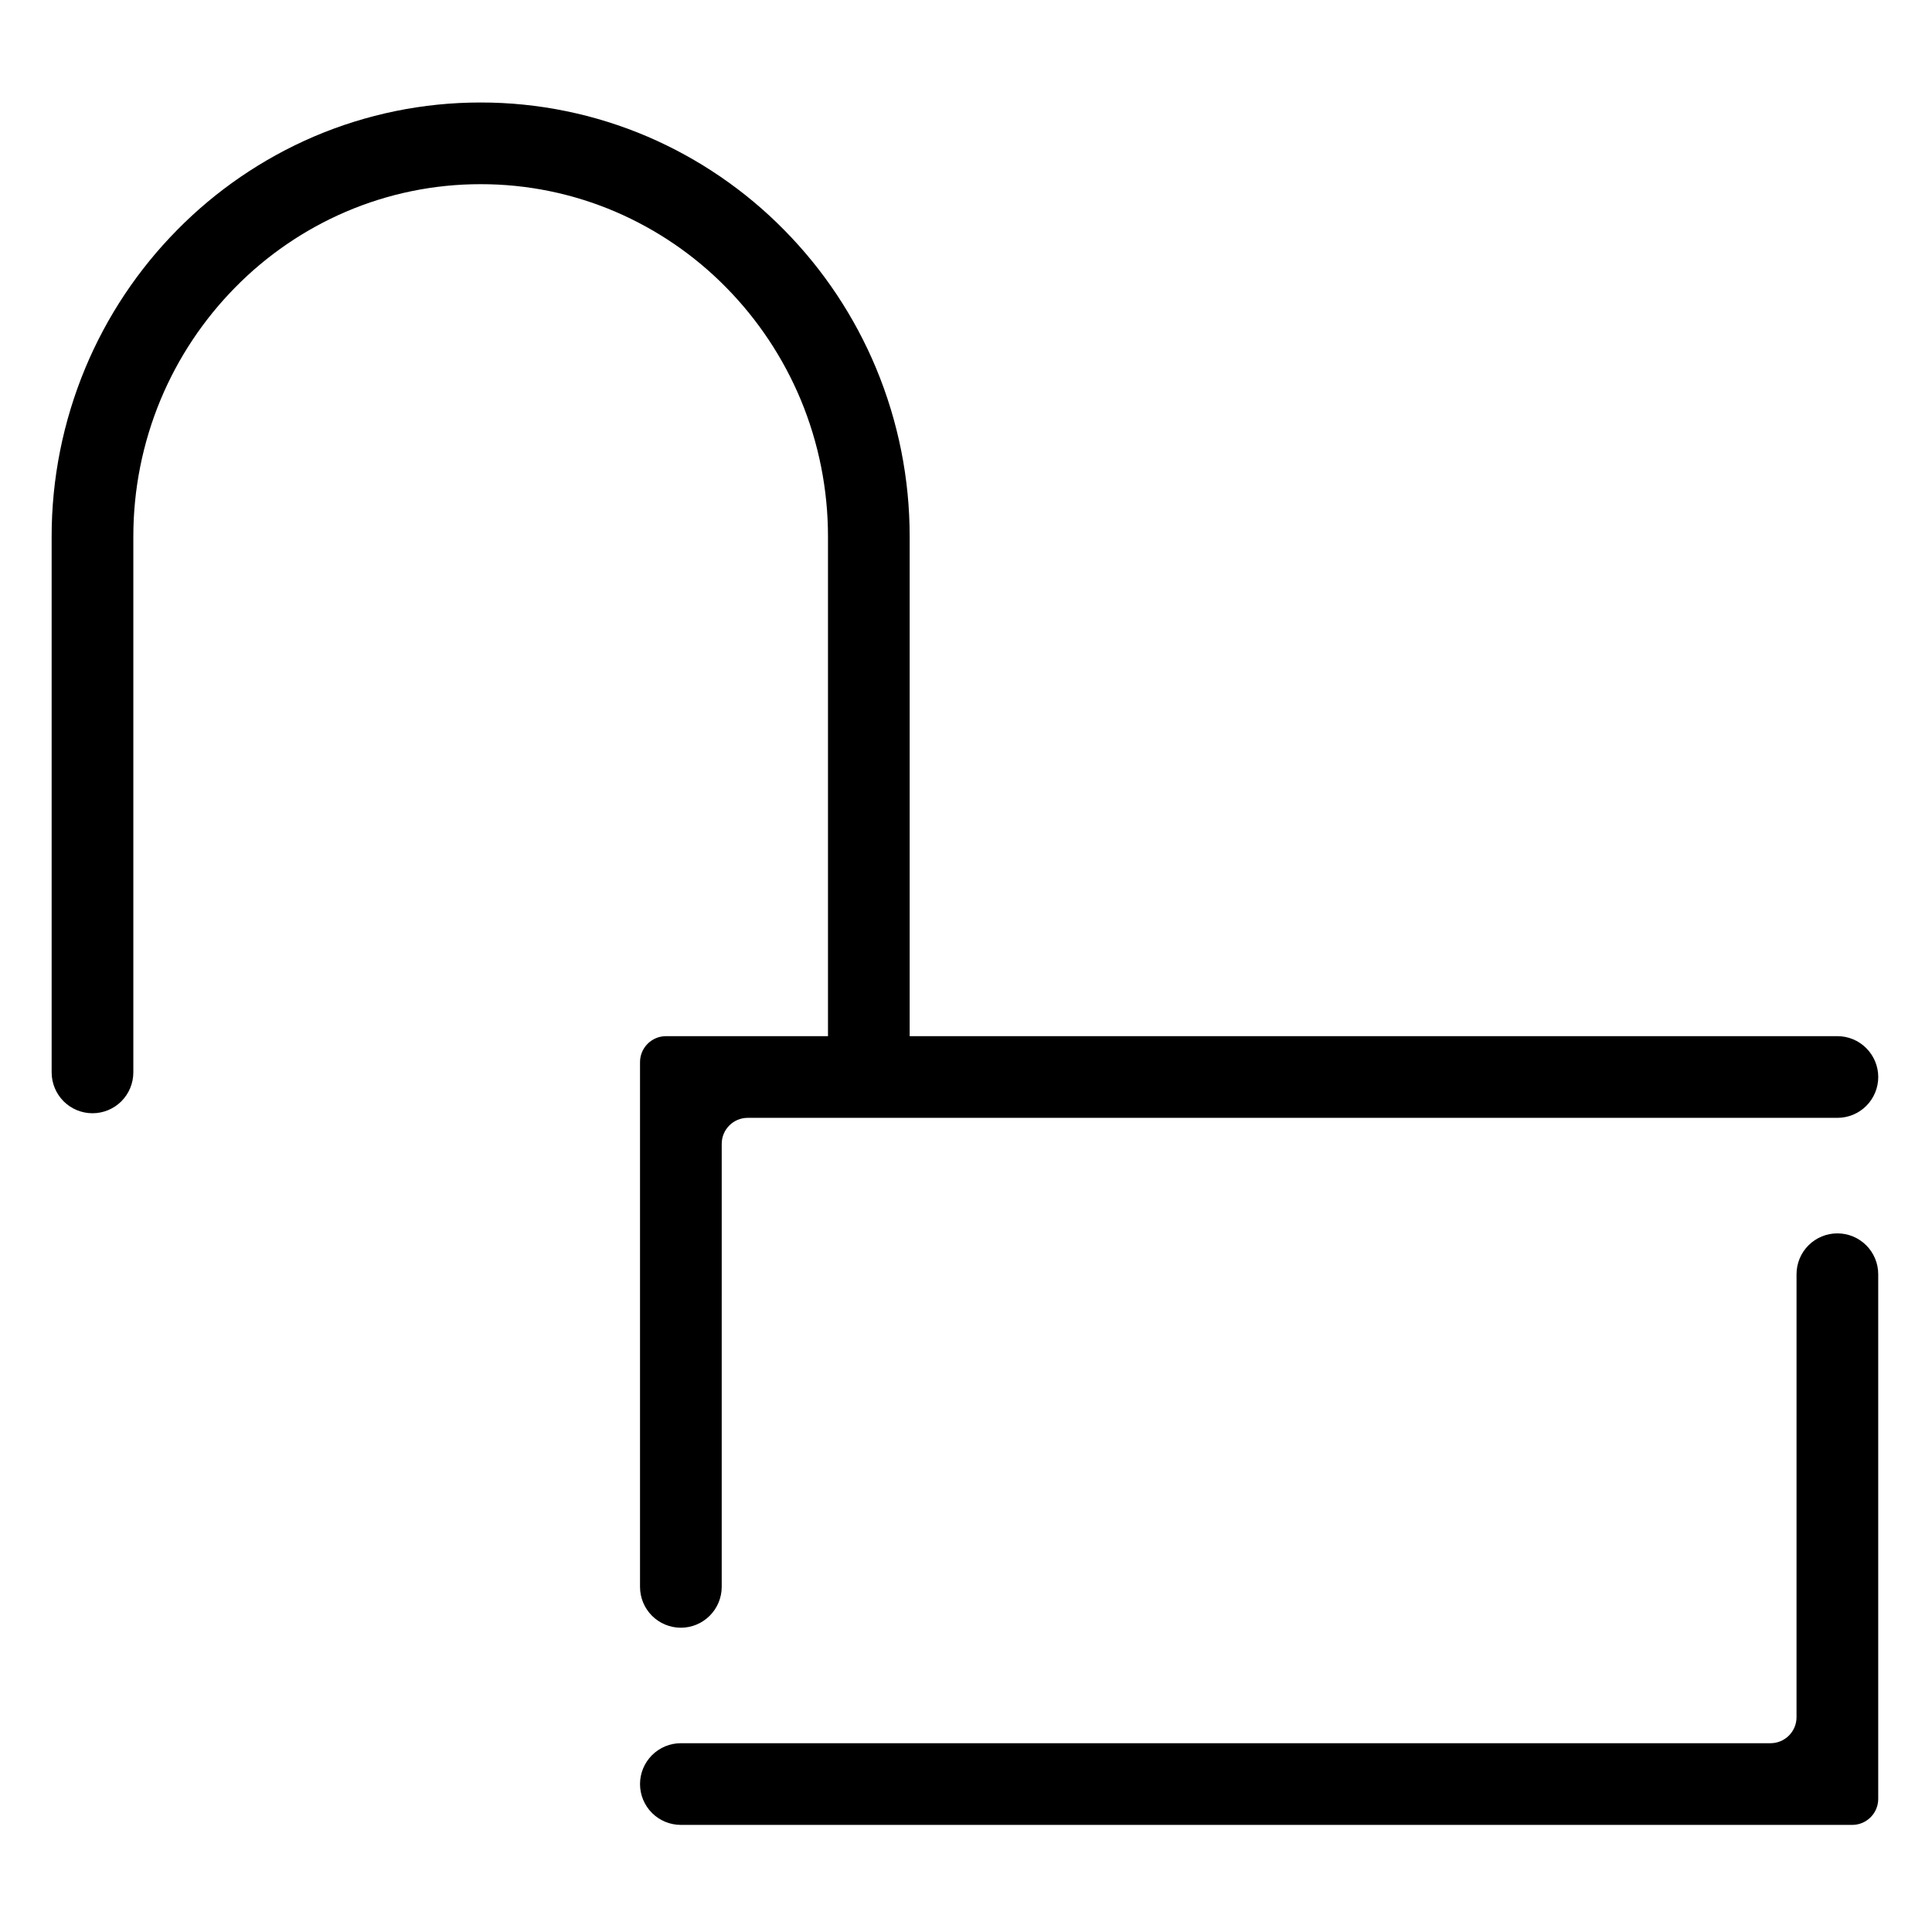 <?xml version="1.0" encoding="UTF-8"?>
<!-- Uploaded to: ICON Repo, www.svgrepo.com, Generator: ICON Repo Mixer Tools -->
<svg fill="#000000" width="800px" height="800px" version="1.1" viewBox="144 144 512 512" xmlns="http://www.w3.org/2000/svg">
 <g>
  <path d="m335.26 564.54c0 2.863-1.141 5.617-3.18 7.652-2.027 2.027-4.781 3.172-7.644 3.172-2.875 0-5.629-1.145-7.656-3.172-2.027-2.035-3.168-4.789-3.168-7.652v-139.06c0-3.801 3.086-6.887 6.887-6.887h310.43c2.871 0 5.629 1.141 7.652 3.18 2.027 2.027 3.172 4.781 3.172 7.644 0 2.875-1.145 5.629-3.172 7.656-2.023 2.027-4.781 3.168-7.652 3.168h-288.78c-3.801 0-6.887 3.086-6.887 6.887z"/>
  <path d="m620.1 481.68c0-2.871 1.141-5.629 3.168-7.656 2.027-2.027 4.781-3.168 7.656-3.168 2.871 0 5.629 1.141 7.652 3.168 2.027 2.027 3.172 4.785 3.172 7.656v139.05c0 3.801-3.09 6.887-6.891 6.887h-310.42c-2.875 0-5.629-1.141-7.656-3.168-2.027-2.027-3.168-4.781-3.168-7.656 0-2.863 1.141-5.617 3.168-7.644 2.027-2.035 4.781-3.18 7.656-3.18h288.77c3.801 0 6.891-3.086 6.891-6.887z"/>
  <path d="m271.39 192.81h-0.02c-12.289-0.012-24.453 2.477-35.75 7.32-10.953 4.711-20.891 11.5-29.254 20.004-8.434 8.551-15.145 18.637-19.777 29.715-4.805 11.523-7.262 23.895-7.254 36.391v0.008 141.95c0 2.863-1.141 5.621-3.168 7.656-2.027 2.027-4.781 3.168-7.656 3.168-2.871 0-5.629-1.141-7.656-3.168-2.023-2.035-3.168-4.793-3.168-7.656v-141.95c-0.02-15.348 3.023-30.562 8.926-44.73 5.688-13.641 13.953-26.059 24.336-36.574 10.332-10.5 22.609-18.887 36.141-24.711 13.992-5.992 29.066-9.082 44.289-9.07 15.223-0.012 30.301 3.078 44.293 9.07 13.527 5.824 25.809 14.211 36.141 24.711 10.383 10.516 18.648 22.934 24.336 36.574 5.902 14.168 8.945 29.383 8.922 44.73v141.95c0 2.863-1.141 5.621-3.168 7.656-2.027 2.027-4.781 3.168-7.652 3.168-2.875 0-5.629-1.141-7.656-3.168-2.027-2.035-3.168-4.793-3.168-7.656v-141.95-0.008c0.008-12.496-2.453-24.867-7.254-36.391-4.633-11.078-11.344-21.164-19.777-29.715-8.363-8.504-18.305-15.293-29.254-20.004-11.297-4.844-23.461-7.332-35.75-7.32zm-0.012-21.648h0.012" fill-rule="evenodd"/>
 </g>
</svg>